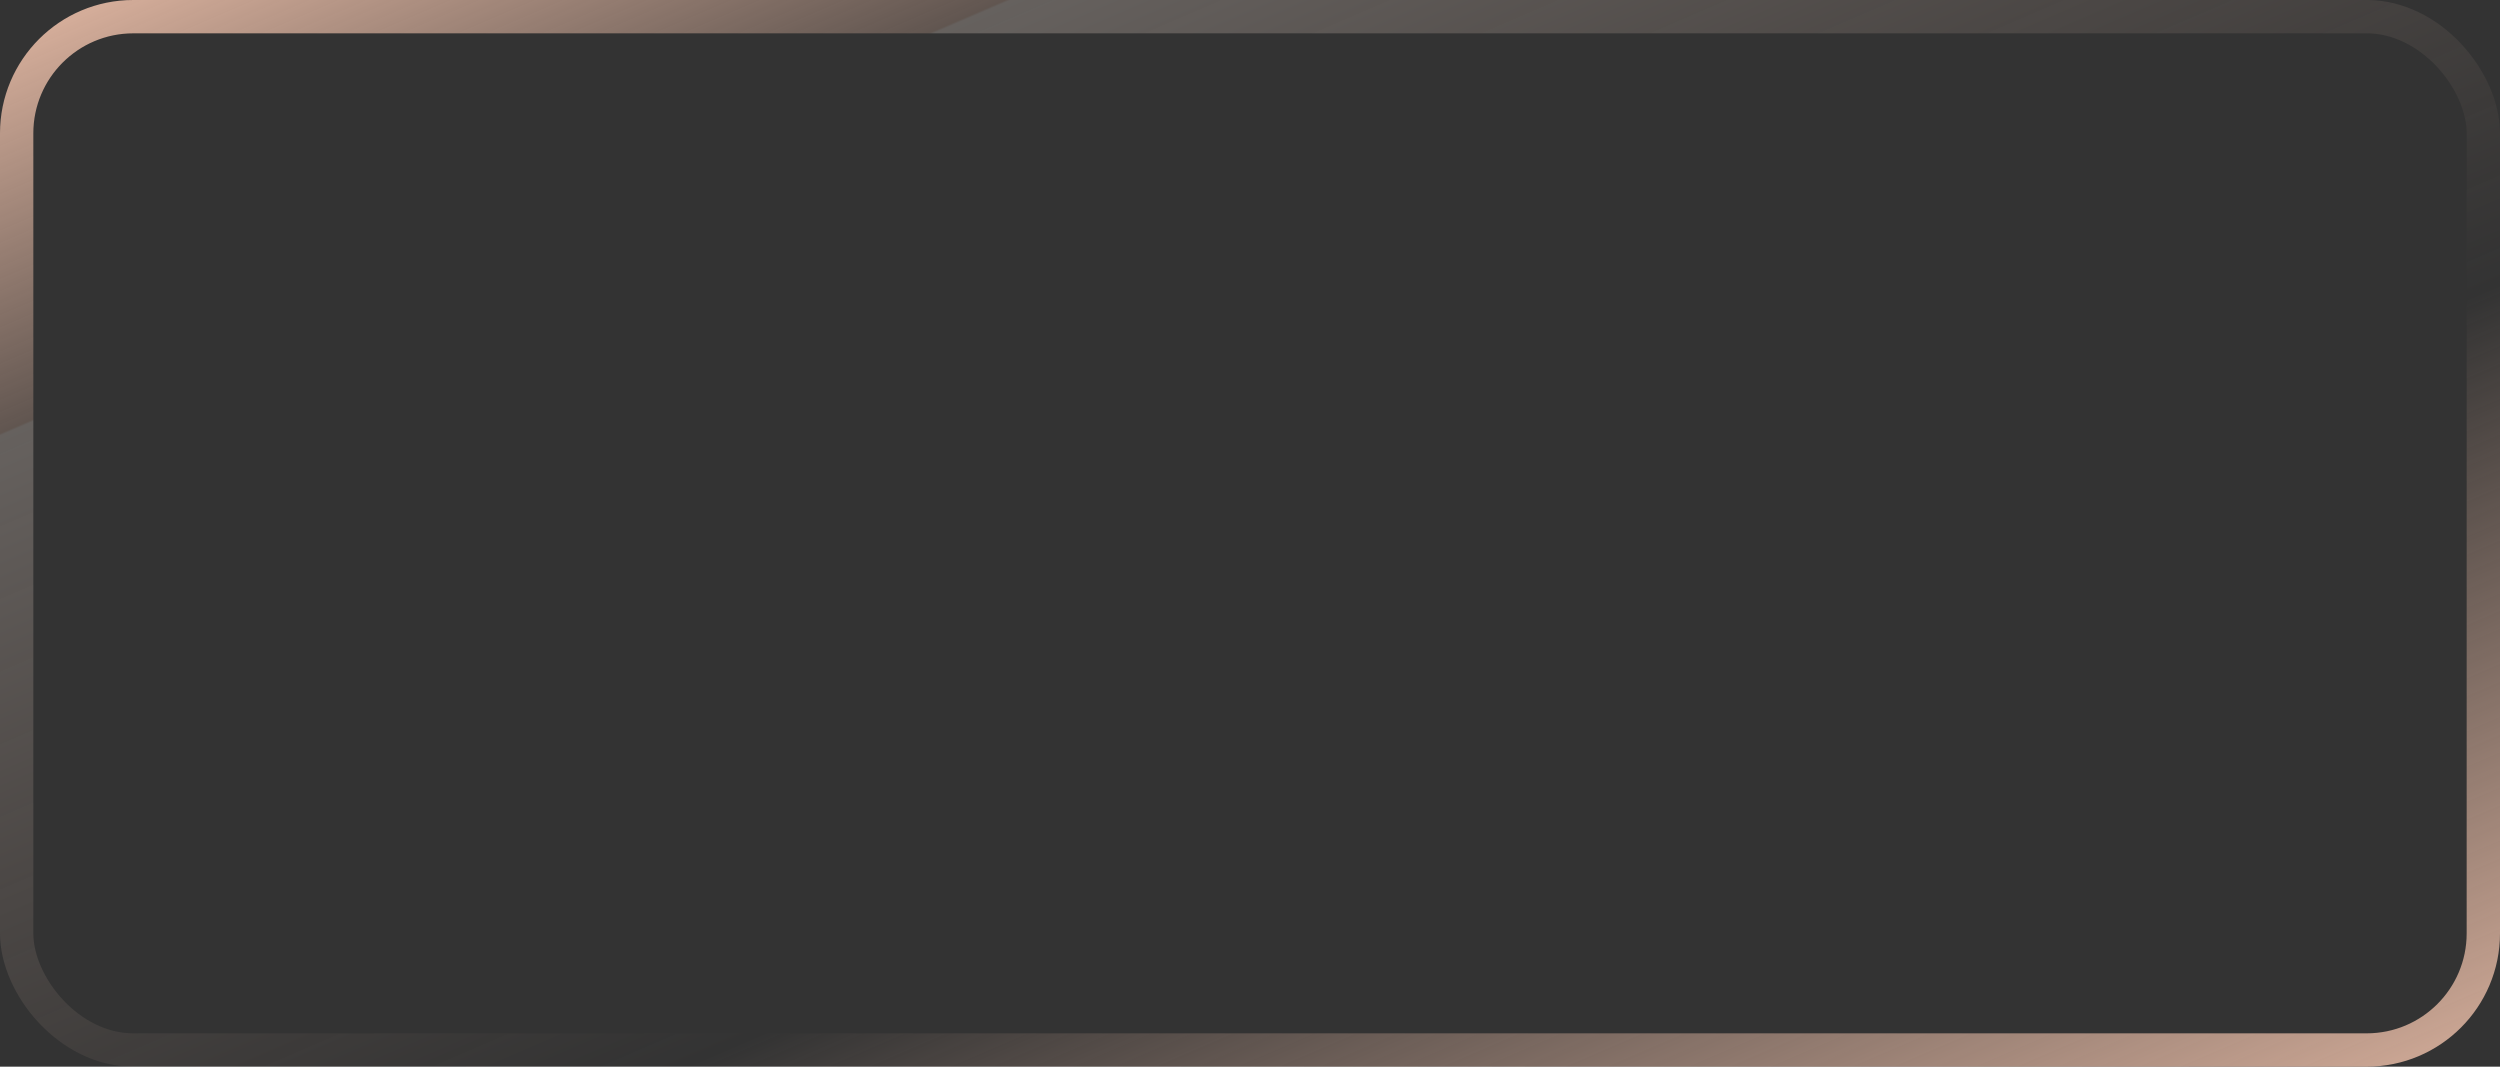 <?xml version="1.0" encoding="UTF-8"?> <svg xmlns="http://www.w3.org/2000/svg" width="75" height="32" viewBox="0 0 75 32" fill="none"><rect x="0" y="0" width="75" height="32" fill="#333333" stroke="none"/> <rect x="0.5" y="0.5" width="74" height="31" rx="3.5" stroke="url(#paint0_linear_136_1071)"></rect> <defs> <linearGradient id="paint0_linear_136_1071" x1="-2.059" y1="2.06509e-08" x2="22.935" y2="57.989" gradientUnits="userSpaceOnUse"> <stop stop-color="#EBBEA8"></stop> <stop offset="0.202" stop-color="#EBBEA8" stop-opacity="0.25"></stop> <stop offset="0.203" stop-color="#FFECE0" stop-opacity="0.25"></stop> <stop offset="0.607" stop-color="#EBBEA8" stop-opacity="0"></stop> <stop offset="1" stop-color="#EBBEA8"></stop> </linearGradient> </defs> </svg> 